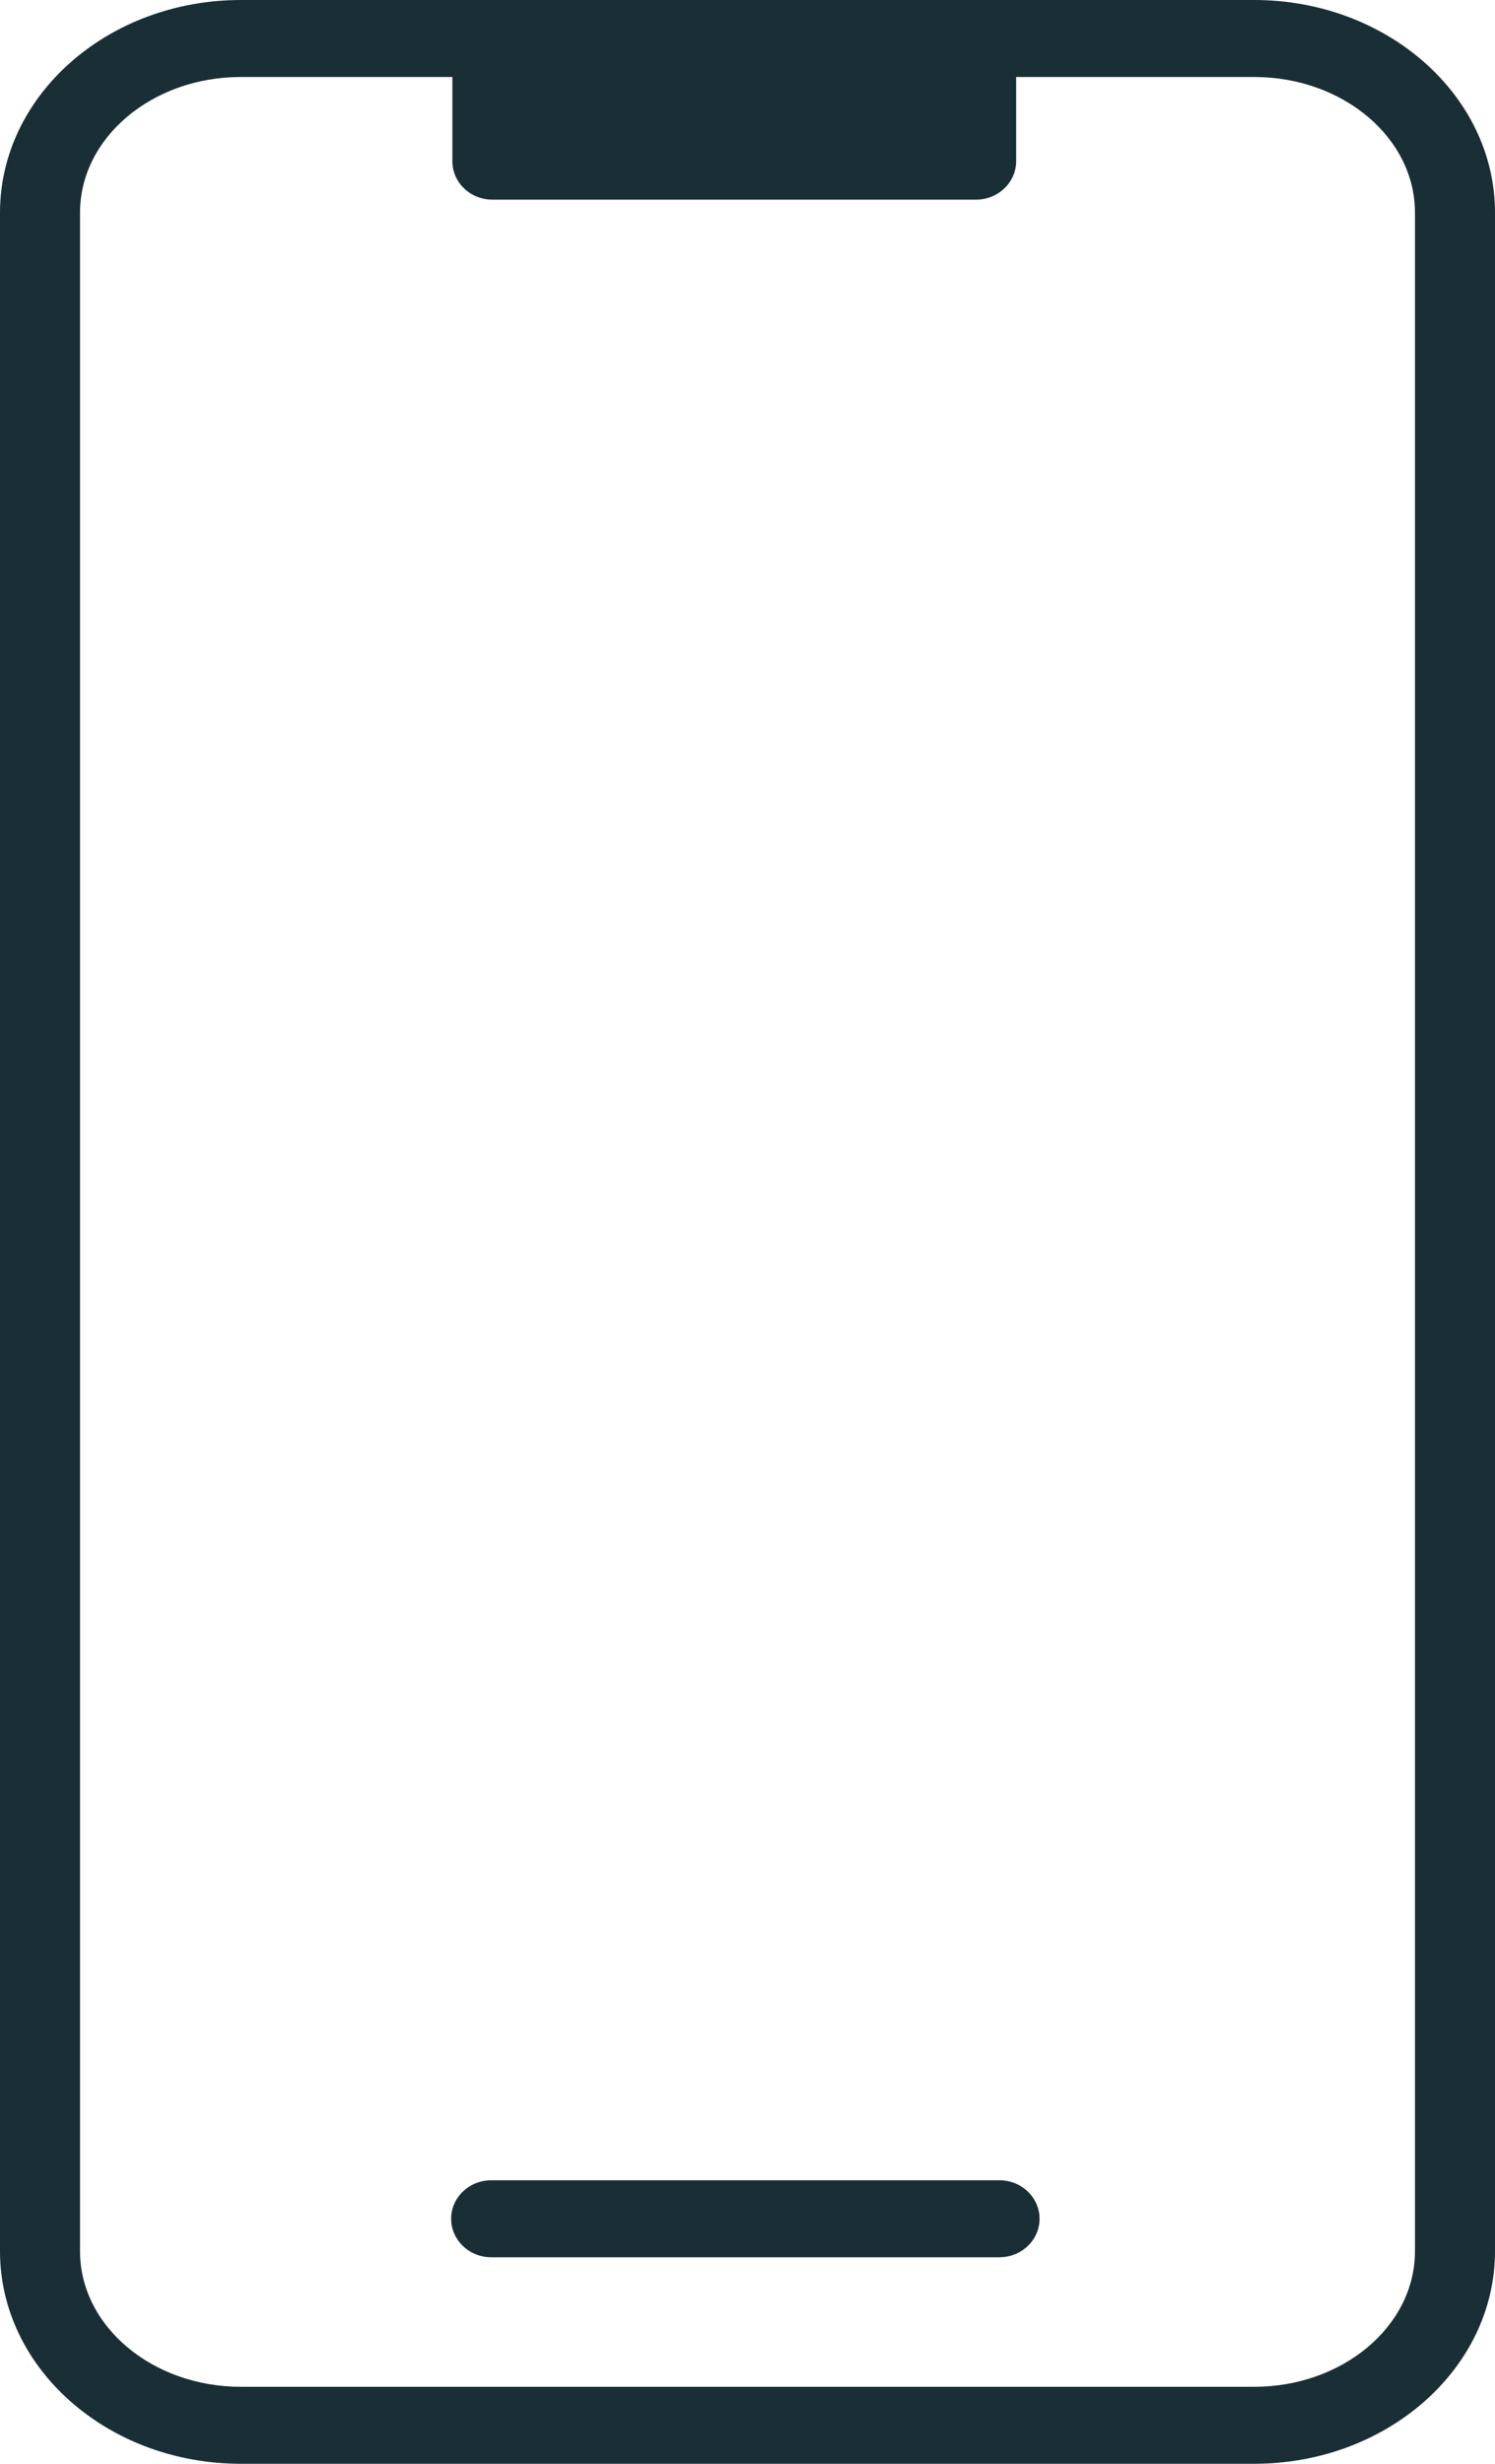<svg width="17" height="28" viewBox="0 0 17 28" fill="none" xmlns="http://www.w3.org/2000/svg">
<path d="M11.821 25.215C11.821 25.331 11.773 25.443 11.687 25.525C11.602 25.607 11.486 25.653 11.365 25.653H5.586C5.465 25.653 5.349 25.607 5.264 25.525C5.178 25.443 5.13 25.331 5.13 25.215C5.13 25.099 5.178 24.988 5.264 24.906C5.349 24.824 5.465 24.778 5.586 24.778H11.365C11.486 24.778 11.602 24.824 11.687 24.906C11.773 24.988 11.821 25.099 11.821 25.215ZM17 2.416V25.585C17 26.917 15.771 28 14.262 28H2.738C1.228 28 0 26.917 0 25.585V2.416C0 1.084 1.228 0 2.738 0H14.262C15.771 0 17 1.084 17 2.416ZM16.09 2.416C16.09 1.566 15.27 0.875 14.262 0.875H11.555V1.831C11.555 1.948 11.507 2.059 11.421 2.141C11.336 2.223 11.22 2.269 11.1 2.269H5.599C5.478 2.269 5.362 2.223 5.277 2.141C5.191 2.059 5.144 1.948 5.144 1.831V0.875H2.738C1.73 0.875 0.91 1.566 0.91 2.416V25.585C0.91 26.434 1.73 27.125 2.738 27.125H14.262C15.27 27.125 16.09 26.434 16.09 25.585V2.416Z" fill="#1A2E35"/>
</svg>
